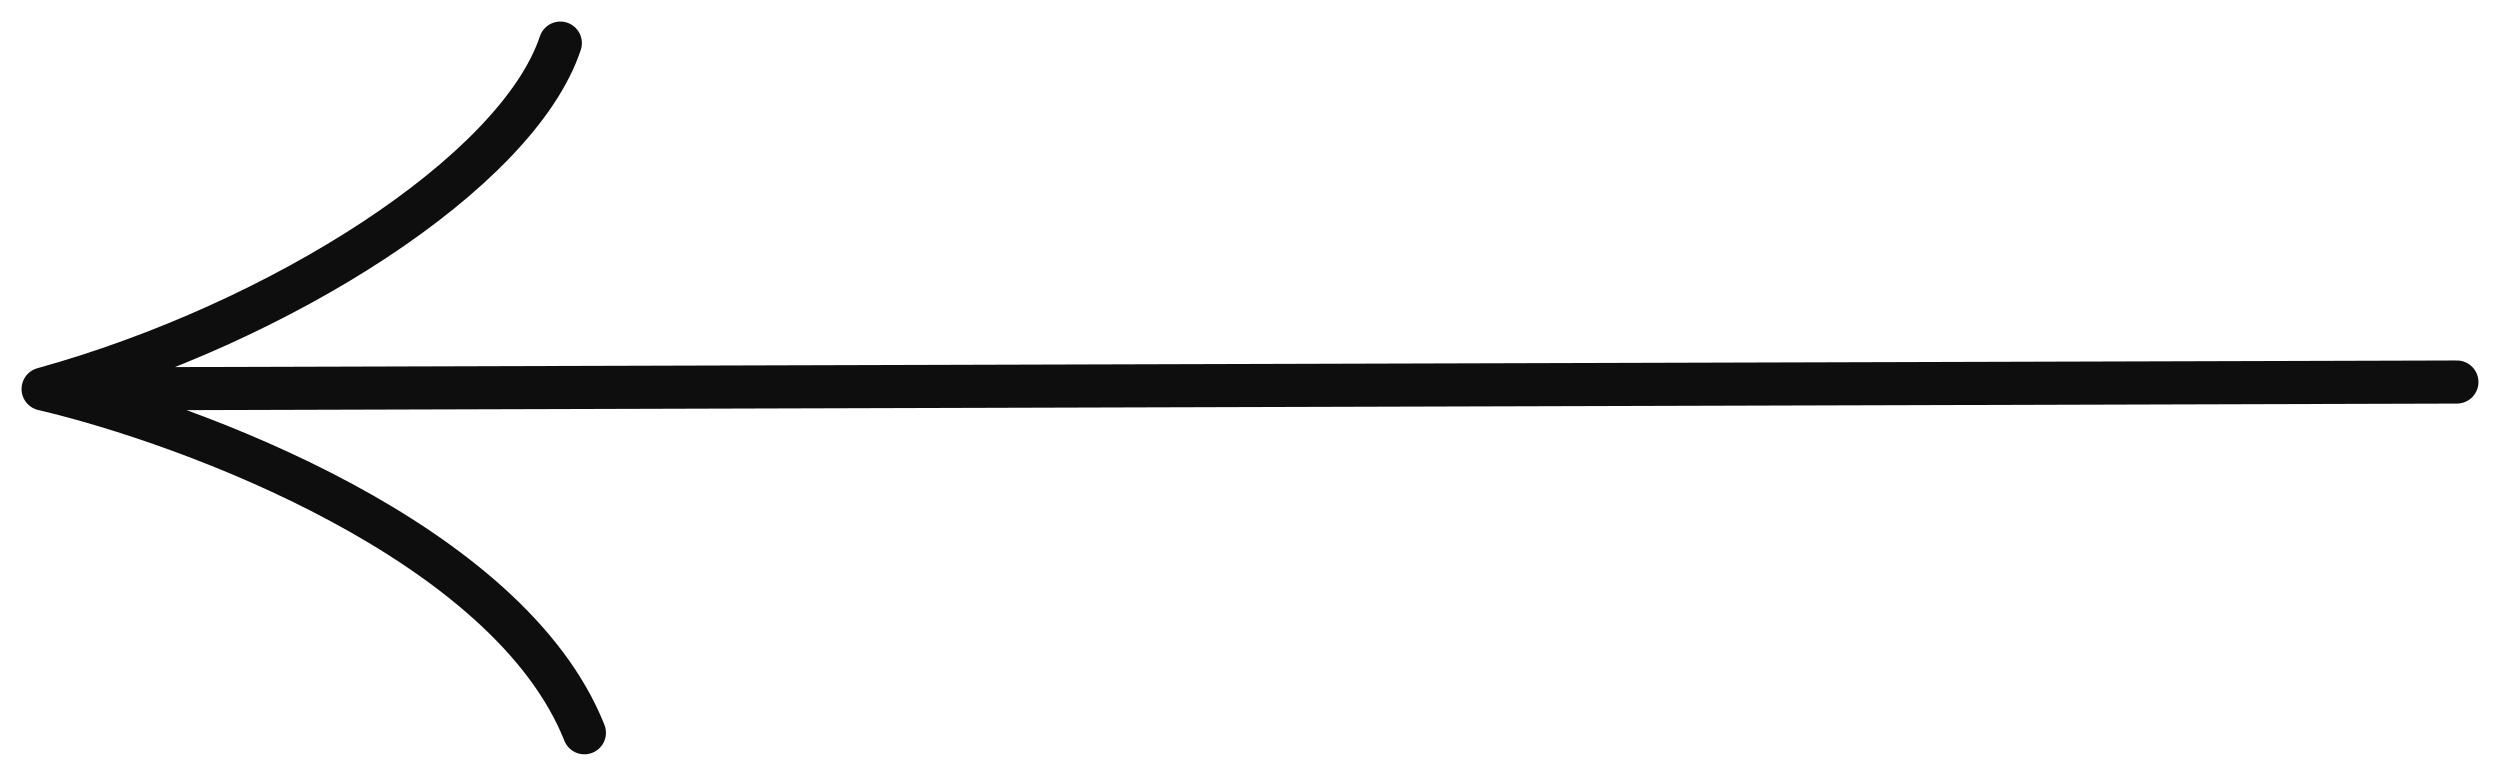 <?xml version="1.0" encoding="UTF-8"?> <svg xmlns="http://www.w3.org/2000/svg" width="58" height="18" viewBox="0 0 58 18" fill="none"> <path d="M57 8.863L1 9.025M1 9.025C4.451 9.836 11.793 12.566 13.558 17M1 9.025C6.5 7.5 12 4 13 1" stroke="#0E0E0E" stroke-linecap="round" stroke-linejoin="round"></path> </svg> 